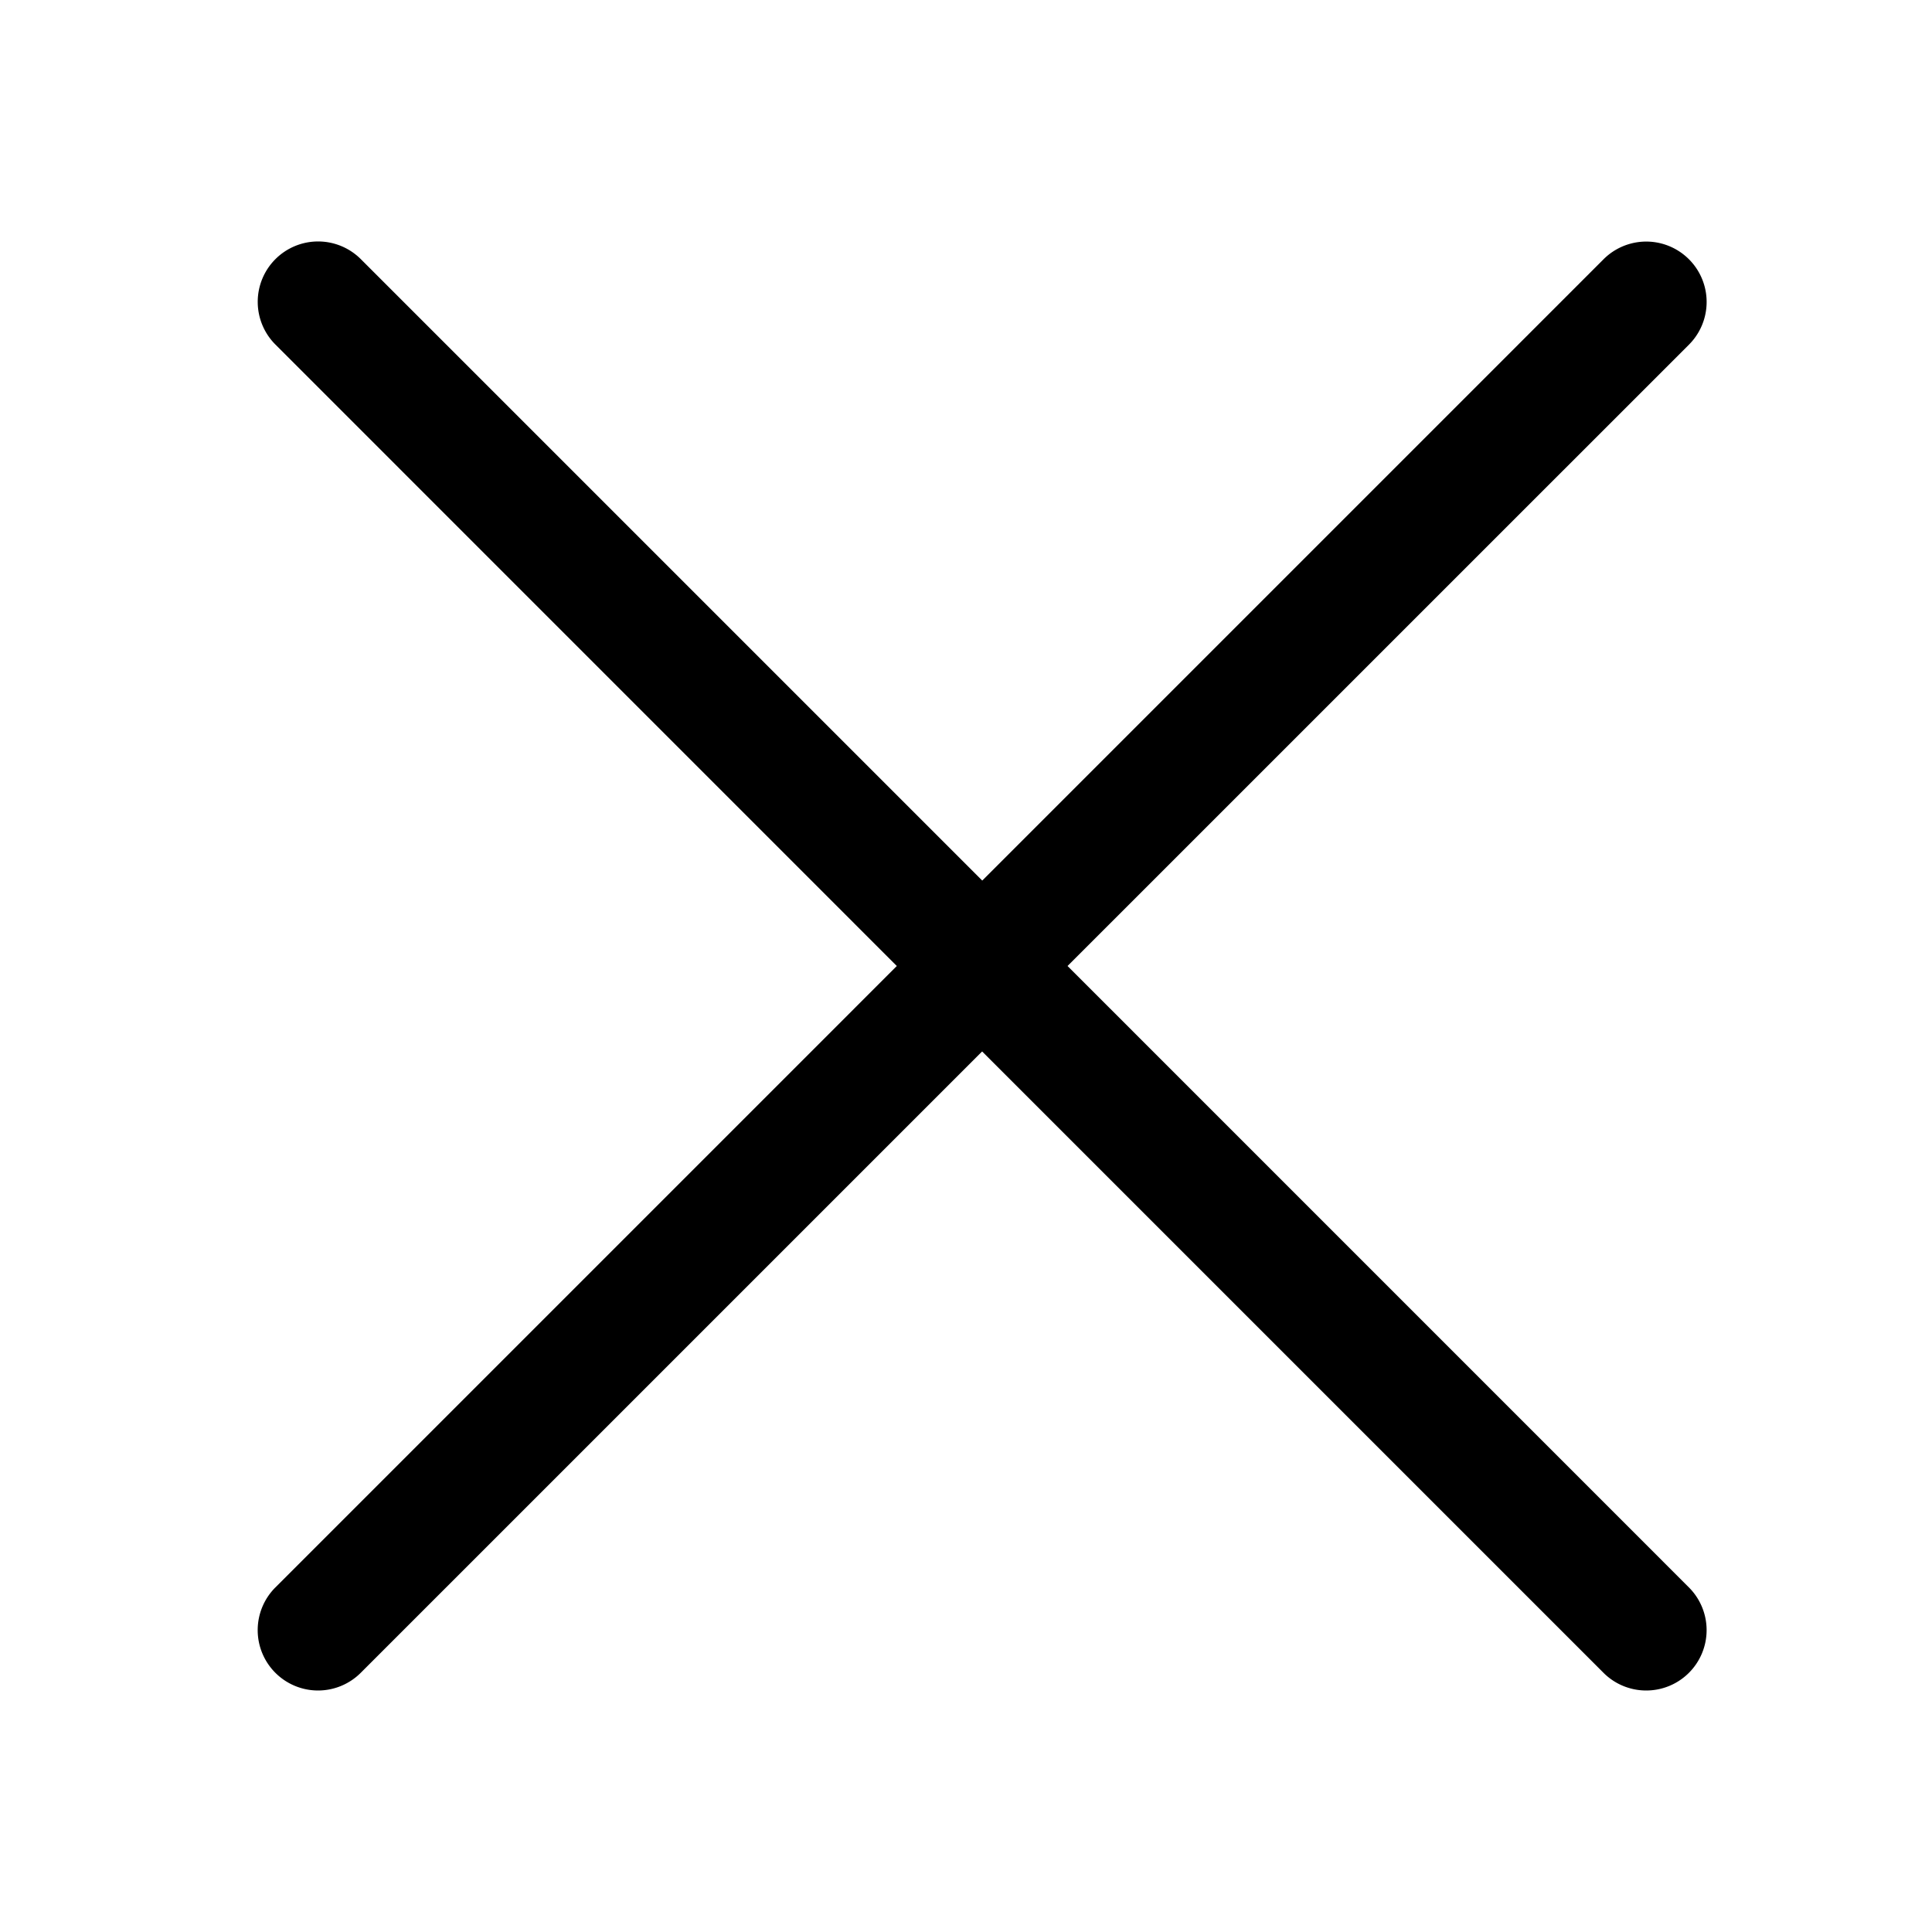 <svg xmlns="http://www.w3.org/2000/svg" viewBox="0 0 32 32"><path d="M5.268,28a1,1,0,0,1-.707-1.707L14.854,16,4.562,5.707A1,1,0,1,1,5.976,4.292l11,11a1,1,0,0,1,0,1.414l-11,11A1,1,0,0,1,5.268,28Z"/><path d="M27.267,28a1,1,0,0,1-.707-.292l-11-11a1,1,0,0,1,0-1.414l11-11a1,1,0,1,1,1.414,1.415L17.682,16,27.974,26.293A1,1,0,0,1,27.267,28Z"/></svg>